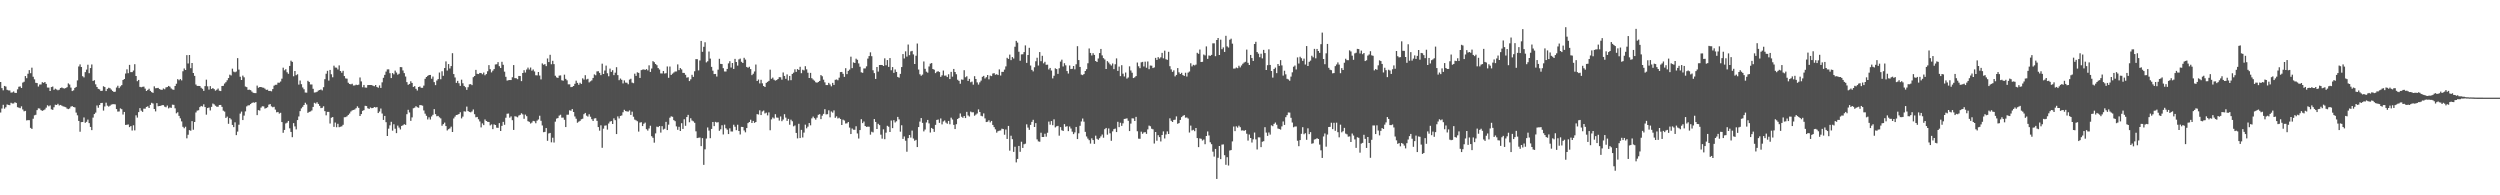 <svg xmlns="http://www.w3.org/2000/svg" width="1920" height="150"><path fill="#4f4f4f" d="M0 62.988h1v23.423H0zM1 67.681h1v15.694H1zM2 69.385h1v11.089H2zM3 65.972h1v17.507H3zM4 66.456h1v15.918H4zM5 68.983h1v11.261H5zM6 69.431h1v11.163H6zM7 69.48h1v11.33H7zM8 71.127h1v7.803H8zM9 70.959h1v8.532H9zM10 70.254h1v9.188H10zM11 71.339h1v7.205H11zM12 71.387h1v7.681H12zM13 68.621h1v13.688H13zM14 66.612h1v16.079H14zM15 66.359h1v16.761H15zM16 67.569h1v14.07H16zM17 63.439h1v20.639H17zM18 62.774h1v22.708H18zM19 58.397h1v26.728H19zM20 60.08h1v32.407H20zM21 56.614h1v35.657H21zM22 53.854h1v38.471H22zM23 56.193h1v42.027H23zM24 51.979h1v47.022H24zM25 58.954h1v32.227H25zM26 60.939h1v27.63H26zM27 63.566h1v24.578H27zM28 63.808h1v20.771H28zM29 66.445h1v16.773H29zM30 64.936h1v18.425H30zM31 64.89h1v19.675H31zM32 63.121h1v22.029H32zM33 63.641h1v21.067H33zM34 62.969h1v21.091H34zM35 64.407h1v18.306H35zM36 67.203h1v13.628H36zM37 67.301h1v14.338H37zM38 69.893h1v11.06H38zM39 66.891h1v17.088H39zM40 66.463h1v17.918H40zM41 68.992h1v13.372H41zM42 68.081h1v12.33H42zM43 68.721h1v11.94H43zM44 69.34h1v10.384H44zM45 68.865h1v12.133H45zM46 67.577h1v13H46zM47 67.175h1v13.983H47zM48 67.762h1v13.936H48zM49 68h1v13.979H49zM50 67.621h1v14.72H50zM51 66.992h1v16.399H51zM52 64.066h1v19.738H52zM53 64.912h1v18.375H53zM54 67.258h1v14.624H54zM55 69.94h1v11.582H55zM56 69.351h1v12.838H56zM57 67.541h1v14.927H57zM58 66.744h1v19.718H58zM59 61.769h1v26.795H59zM60 51.055h1v41.842H60zM61 49.476h1v51.72H61zM62 51.472h1v42.303H62zM63 58.529h1v35.149H63zM64 59.422h1v30.774H64zM65 55.382h1v38.943H65zM66 53.47h1v40.053H66zM67 49.727h1v42.105H67zM68 56.215h1v38.36H68zM69 52.255h1v45.218H69zM70 49.522h1v50.444H70zM71 62.137h1v28.195H71zM72 61.587h1v25.995H72zM73 64.751h1v21.717H73zM74 66.792h1v14.227H74zM75 68.27h1v14.467H75zM76 68.66h1v11.962H76zM77 69.87h1v9.287H77zM78 69.681h1v9.307H78zM79 66.253h1v18.696H79zM80 66.864h1v14.896H80zM81 69.915h1v8.931H81zM82 68.26h1v12.907H82zM83 67.381h1v14.487H83zM84 67.803h1v13.378H84zM85 68.838h1v11.502H85zM86 69.836h1v10.253H86zM87 70.66h1v9.294H87zM88 70.426h1v9.736H88zM89 67.206h1v16.578H89zM90 65.856h1v19.836H90zM91 67.696h1v17.906H91zM92 66.358h1v16.878H92zM93 65.37h1v18.511H93zM94 61.439h1v26.511H94zM95 60.687h1v25.284H95zM96 56.479h1v39.486H96zM97 53.261h1v42.559H97zM98 56.202h1v39.369H98zM99 49.828h1v47.804H99zM100 55.421h1v41.413H100zM101 55.398h1v44.83H101zM102 54.186h1v42.004H102zM103 49.282h1v50.852H103zM104 58.359h1v30.238H104zM105 62.365h1v27.938H105zM106 61.403h1v24.725H106zM107 66.737h1v16.333H107zM108 67.025h1v17.987H108zM109 66.663h1v19.271H109zM110 66.498h1v16.94H110zM111 68.056h1v15.393H111zM112 69.882h1v12.262H112zM113 69.079h1v12.605H113zM114 68.145h1v14.822H114zM115 69.766h1v10.79H115zM116 70.767h1v8.168H116zM117 71.341h1v8.174H117zM118 66.289h1v17.404H118zM119 67.813h1v17.746H119zM120 67.614h1v11.59H120zM121 67.478h1v14.134H121zM122 68.426h1v12.996H122zM123 68.888h1v12.36H123zM124 69.025h1v11.719H124zM125 67.957h1v12.808H125zM126 68.566h1v13.337H126zM127 67.134h1v15.266H127zM128 66.881h1v14.193H128zM129 65.999h1v17.231H129zM130 66.578h1v15.961H130zM131 67.952h1v14.901H131zM132 68.685h1v11.707H132zM133 68.957h1v11.573H133zM134 66.042h1v17.178H134zM135 64.332h1v22.692H135zM136 60.756h1v25.442H136zM137 61.666h1v27.312H137zM138 60.728h1v30.176H138zM139 61.734h1v31.476H139zM140 54.731h1v42.639H140zM141 52.557h1v45.93H141zM142 53.778h1v43.536H142zM143 42.333h1v63.894H143zM144 48.744h1v54.752H144zM145 42.234h1v57.725H145zM146 52.358h1v48.032H146zM147 48.388h1v44.647H147zM148 56.057h1v43.578H148zM149 58.243h1v35.454H149zM150 64.939h1v21.441H150zM151 66.012h1v18.947H151zM152 66.021h1v18.674H152zM153 66.045h1v16.224H153zM154 67.355h1v14.011H154zM155 68.199h1v13.635H155zM156 69.787h1v10.327H156zM157 66.168h1v16.083H157zM158 61.204h1v26.862H158zM159 66.326h1v16.661H159zM160 68.829h1v13.771H160zM161 66.163h1v18.68H161zM162 68.301h1v13.772H162zM163 67.659h1v11.846H163zM164 68.477h1v11.707H164zM165 69.657h1v11.529H165zM166 68.927h1v13.025H166zM167 68.004h1v13.968H167zM168 69.697h1v10.952H168zM169 69.949h1v10.631H169zM170 66.052h1v16.041H170zM171 65.878h1v19.134H171zM172 64.143h1v21.57H172zM173 63.142h1v27.407H173zM174 61.654h1v27.908H174zM175 59.956h1v35.147H175zM176 57.328h1v33.367H176zM177 57.965h1v33.794H177zM178 52.758h1v43.201H178zM179 54.972h1v42.673H179zM180 55.492h1v38.468H180zM181 54.947h1v48.815H181zM182 44.645h1v56.402H182zM183 53.44h1v42.35H183zM184 58.938h1v28.294H184zM185 61.424h1v24.287H185zM186 58.065h1v34.151H186zM187 59.383h1v29.397H187zM188 66.481h1v19.094H188zM189 66.898h1v14.841H189zM190 69.029h1v11.919H190zM191 68.884h1v11.94H191zM192 69.242h1v10.681H192zM193 70.354h1v8.675H193zM194 71.269h1v7.365H194zM195 71.494h1v7.424H195zM196 71.506h1v6.884H196zM197 65.764h1v22.636H197zM198 67.385h1v17.195H198zM199 66.822h1v18.142H199zM200 66.801h1v15.825H200zM201 67.218h1v14.411H201zM202 67.359h1v14.352H202zM203 68.119h1v15.272H203zM204 69.036h1v13.937H204zM205 68.884h1v13.474H205zM206 69.867h1v10.542H206zM207 69.803h1v10.104H207zM208 70.138h1v11.58H208zM209 68.396h1v13.983H209zM210 65.808h1v16.193H210zM211 65.129h1v19.021H211zM212 65.09h1v21.158H212zM213 63.489h1v22.464H213zM214 63.564h1v23.685H214zM215 62.598h1v24.023H215zM216 60.428h1v33.31H216zM217 51.985h1v49.981H217zM218 54.022h1v45.745H218zM219 53.166h1v41.63H219zM220 55.524h1v38.67H220zM221 56.697h1v36.169H221zM222 50.63h1v47.924H222zM223 46.583h1v54.743H223zM224 47.533h1v57.814H224zM225 58.586h1v36.002H225zM226 54.503h1v42.562H226zM227 57.758h1v41.643H227zM228 57.039h1v35.158H228zM229 64.952h1v24.475H229zM230 61.848h1v23.5H230zM231 64.651h1v18.579H231zM232 67.161h1v14.841H232zM233 68.578h1v12.076H233zM234 71.065h1v7.816H234zM235 71.155h1v9.076H235zM236 62.056h1v24.644H236zM237 62.904h1v22.99H237zM238 64.855h1v20.746H238zM239 64.879h1v19.946H239zM240 68.177h1v13.946H240zM241 71.092h1v7.85H241zM242 70.905h1v8.661H242zM243 70.493h1v8.062H243zM244 69.505h1v10.336H244zM245 69.107h1v12.213H245zM246 68.703h1v14.343H246zM247 69.402h1v13.374H247zM248 66.978h1v14.623H248zM249 60.811h1v24.518H249zM250 56.653h1v31.947H250zM251 54.359h1v31.534H251zM252 61.926h1v23.975H252zM253 53.698h1v41.159H253zM254 57.028h1v33.415H254zM255 59.333h1v30.574H255zM256 50.442h1v47.008H256zM257 51.887h1v42.239H257zM258 51.979h1v45.77H258zM259 53.355h1v41.745H259zM260 50.205h1v47.469H260zM261 54.545h1v42.8H261zM262 55.863h1v41.159H262zM263 54.366h1v41.49H263zM264 58.436h1v31.637H264zM265 60.2h1v29.749H265zM266 60.402h1v28.965H266zM267 63.515h1v24.777H267zM268 64.518h1v22.67H268zM269 64.784h1v20.868H269zM270 64.3h1v20.487H270zM271 65.667h1v18.761H271zM272 65.596h1v18.451H272zM273 65.021h1v18.077H273zM274 65.33h1v16.336H274zM275 65.013h1v17.852H275zM276 59.516h1v29.557H276zM277 62.492h1v25.103H277zM278 66.999h1v18.143H278zM279 65.215h1v19.354H279zM280 67.206h1v14.029H280zM281 67.307h1v14.174H281zM282 65.32h1v17.814H282zM283 65.284h1v18.386H283zM284 65.288h1v17.267H284zM285 65.346h1v17.737H285zM286 65.848h1v17.113H286zM287 66.253h1v15.919H287zM288 65.257h1v17.284H288zM289 66.748h1v15.535H289zM290 67.371h1v19.473H290zM291 65.578h1v20.081H291zM292 67.512h1v15.818H292zM293 63.235h1v23.939H293zM294 59.764h1v32.356H294zM295 57.476h1v31.575H295zM296 54.985h1v38.846H296zM297 53.292h1v51.132H297zM298 53.272h1v45.55H298zM299 56.212h1v40.042H299zM300 59.93h1v33.626H300zM301 56.102h1v44.244H301zM302 57.078h1v38.356H302zM303 54.236h1v44.638H303zM304 55.679h1v46.586H304zM305 57.363h1v39.113H305zM306 56.649h1v41.337H306zM307 51.522h1v47.917H307zM308 51.594h1v45.117H308zM309 54.104h1v42.089H309zM310 56.149h1v39.258H310zM311 58.784h1v37.097H311zM312 63.079h1v24.628H312zM313 65.108h1v19.199H313zM314 64.439h1v21.94H314zM315 62.433h1v30.414H315zM316 63.695h1v26.469H316zM317 66.769h1v16.399H317zM318 66.142h1v16.551H318zM319 68.174h1v13.376H319zM320 69.532h1v12.838H320zM321 66.793h1v15.97H321zM322 66.411h1v14.303H322zM323 67.454h1v13.319H323zM324 67.417h1v13.73H324zM325 65.751h1v19.078H325zM326 60.524h1v26.772H326zM327 59.153h1v29.794H327zM328 58.289h1v33.452H328zM329 57.61h1v32.515H329zM330 57.528h1v34.299H330zM331 60.467h1v28.958H331zM332 58.804h1v29.371H332zM333 63.092h1v20.744H333zM334 65.382h1v22.293H334zM335 61.842h1v27.462H335zM336 60.718h1v28.293H336zM337 55.717h1v34.39H337zM338 60.863h1v30.083H338zM339 54.743h1v41.841H339zM340 58.238h1v37.103H340zM341 52.264h1v41.875H341zM342 47.151h1v49.666H342zM343 54.181h1v45.994H343zM344 49.197h1v50.008H344zM345 52.588h1v46.001H345zM346 50.758h1v46.546H346zM347 40.879h1v60.49H347zM348 56.865h1v34.14H348zM349 59.484h1v30.05H349zM350 63.656h1v24.662H350zM351 62.082h1v26.018H351zM352 63.969h1v23.608H352zM353 65.955h1v20.27H353zM354 61.182h1v29.724H354zM355 63.953h1v25.596H355zM356 66.012h1v19.507H356zM357 66.966h1v18.741H357zM358 69h1v12.866H358zM359 66.969h1v18.355H359zM360 64.769h1v21.219H360zM361 64.623h1v21.642H361zM362 65.4h1v20.205H362zM363 59.292h1v24.801H363zM364 58.35h1v29.356H364zM365 53.65h1v36.483H365zM366 56.657h1v33.169H366zM367 56.863h1v34.714H367zM368 56.003h1v37.293H368zM369 56.106h1v41.727H369zM370 57.06h1v37.685H370zM371 55.707h1v40.373H371zM372 57.823h1v33.925H372zM373 56.858h1v36.065H373zM374 54.728h1v38.837H374zM375 50.019h1v43.669H375zM376 53.141h1v43.17H376zM377 55.612h1v39.946H377zM378 54.253h1v44.935H378zM379 53.049h1v42.502H379zM380 49.512h1v46.466H380zM381 49.371h1v48.681H381zM382 47.697h1v50.507H382zM383 50.836h1v43.749H383zM384 52.218h1v48.402H384zM385 47.448h1v49.213H385zM386 49.742h1v43.836H386zM387 55.016h1v40.846H387zM388 58.991h1v31.411H388zM389 61.916h1v25.443H389zM390 61.601h1v25.579H390zM391 61.461h1v28.921H391zM392 61.509h1v27.883H392zM393 59.324h1v32.984H393zM394 49.946h1v49.828H394zM395 60.019h1v29.297H395zM396 60.085h1v29.476H396zM397 60.847h1v29.26H397zM398 58.315h1v30.435H398zM399 58.399h1v29.801H399zM400 62.304h1v24.698H400zM401 56.039h1v31.828H401zM402 53.892h1v37.341H402zM403 55.689h1v32.331H403zM404 53.399h1v35.83H404zM405 51.919h1v41.176H405zM406 53.423h1v40.17H406zM407 51.887h1v42.97H407zM408 54.256h1v39.909H408zM409 53.353h1v39.463H409zM410 54.886h1v38.262H410zM411 57.824h1v36.826H411zM412 57.923h1v34.755H412zM413 55.297h1v36.459H413zM414 58.009h1v30.872H414zM415 60.992h1v31.777H415zM416 48.707h1v47.648H416zM417 49.733h1v51.798H417zM418 49.264h1v51.988H418zM419 50.807h1v47.524H419zM420 44.892h1v63.228H420zM421 47.659h1v54.832H421zM422 42.08h1v59.994H422zM423 49.332h1v60.002H423zM424 46.714h1v59.066H424zM425 49.265h1v60.188H425zM426 58.164h1v35.289H426zM427 59.464h1v31.62H427zM428 59.869h1v30.819H428zM429 58.07h1v30.704H429zM430 57.917h1v30.184H430zM431 61.639h1v28.733H431zM432 61.996h1v28.323H432zM433 57.369h1v34.626H433zM434 60.571h1v37.03H434zM435 61.718h1v26.378H435zM436 64.776h1v23.296H436zM437 64.77h1v19.951H437zM438 66.933h1v18.108H438zM439 66.735h1v17.019H439zM440 66.028h1v20.012H440zM441 64.372h1v25.095H441zM442 61.93h1v29.276H442zM443 63.617h1v30.641H443zM444 65.114h1v28.307H444zM445 63.547h1v29.266H445zM446 64.437h1v27.18H446zM447 60.166h1v31.031H447zM448 61.159h1v26.532H448zM449 57.739h1v29.004H449zM450 61.038h1v27.788H450zM451 60.504h1v29.068H451zM452 63.305h1v24.475H452zM453 62.442h1v27.215H453zM454 61.771h1v29.761H454zM455 59.846h1v33.096H455zM456 57.152h1v33.812H456zM457 57.796h1v32.982H457zM458 54.844h1v37.985H458zM459 54.657h1v42.946H459zM460 55.963h1v44.381H460zM461 57.721h1v38.514H461zM462 48.922h1v64.59H462zM463 56.815h1v41.993H463zM464 54.187h1v42.306H464zM465 50.372h1v45.942H465zM466 56.246h1v43.299H466zM467 58.557h1v36.292H467zM468 52.681h1v40.702H468zM469 55.187h1v37.809H469zM470 53.898h1v41.332H470zM471 57.72h1v33.156H471zM472 55.817h1v36.511H472zM473 51.625h1v51.341H473zM474 57.695h1v31.721H474zM475 61.591h1v29.401H475zM476 60.32h1v28.726H476zM477 61.283h1v27.377H477zM478 64.033h1v22.206H478zM479 61.725h1v22.578H479zM480 63.462h1v21.855H480zM481 63.563h1v22.046H481zM482 64.696h1v20.995H482zM483 61.124h1v23.666H483zM484 60.459h1v27.788H484zM485 63.414h1v22.328H485zM486 63.915h1v25.739H486zM487 56.595h1v35.267H487zM488 58.269h1v34.146H488zM489 55.527h1v37.581H489zM490 55.961h1v45.096H490zM491 59.854h1v34.315H491zM492 53.881h1v39.954H492zM493 53.46h1v43.381H493zM494 53.32h1v41.703H494zM495 53.726h1v40.425H495zM496 53.068h1v46.14H496zM497 54.09h1v46.212H497zM498 50.158h1v48.508H498zM499 55.225h1v41.36H499zM500 52.621h1v51.982H500zM501 46.926h1v58.911H501zM502 47.758h1v61.795H502zM503 49.17h1v53.263H503zM504 50.088h1v47.185H504zM505 52.251h1v45.382H505zM506 53.424h1v43.364H506zM507 56.35h1v45.475H507zM508 56.413h1v40.498H508zM509 54.529h1v44.941H509zM510 56.468h1v42.381H510zM511 56.214h1v37.379H511zM512 51.053h1v48.819H512zM513 59.734h1v36.022H513zM514 51.111h1v39.313H514zM515 57.546h1v31.788H515zM516 56.595h1v33.088H516zM517 55.706h1v36.573H517zM518 54.958h1v38.115H518zM519 54.872h1v42.216H519zM520 49.462h1v50.232H520zM521 53.879h1v43.521H521zM522 52.292h1v48.333H522zM523 53.284h1v41.344H523zM524 55.943h1v43.056H524zM525 55.99h1v35.629H525zM526 57.459h1v39.131H526zM527 59.6h1v30.291H527zM528 59.334h1v28.894H528zM529 62.256h1v31.655H529zM530 60.925h1v29.897H530zM531 57.462h1v35.134H531zM532 59.054h1v34.14H532zM533 54.746h1v39.588H533zM534 45.431h1v55.441H534zM535 45.458h1v60.559H535zM536 54.062h1v51.717H536zM537 46.425h1v59.191H537zM538 31.455h1v80.776H538zM539 39.774h1v66.293H539zM540 35.928h1v90.672H540zM541 32.469h1v82.242H541zM542 47.907h1v58.492H542zM543 47.063h1v50.811H543zM544 39.57h1v60.707H544zM545 44.983h1v61.179H545zM546 51.348h1v47.651H546zM547 54.25h1v39.428H547zM548 56.889h1v39.982H548zM549 56.802h1v36.811H549zM550 58.788h1v35.302H550zM551 53.505h1v40.34H551zM552 45.183h1v55.257H552zM553 49.069h1v50.233H553zM554 49.205h1v46.98H554zM555 52.366h1v50.908H555zM556 54.878h1v40.886H556zM557 54.915h1v43.586H557zM558 52.949h1v46.655H558zM559 48.669h1v54.311H559zM560 47.009h1v51.565H560zM561 51.869h1v49.089H561zM562 48.403h1v52.589H562zM563 52.956h1v42.831H563zM564 45.21h1v52.135H564zM565 47.591h1v52.417H565zM566 50.405h1v45.394H566zM567 45.607h1v55.017H567zM568 44.984h1v58.284H568zM569 47.464h1v49.977H569zM570 48.394h1v49.165H570zM571 44.371h1v55.824H571zM572 45.775h1v55.854H572zM573 51.384h1v46.993H573zM574 52.045h1v42.535H574zM575 51.236h1v42.481H575zM576 53.058h1v38.912H576zM577 57.714h1v36.773H577zM578 56.611h1v36.28H578zM579 54.891h1v39.482H579zM580 49.549h1v44.123H580zM581 62.183h1v25.451H581zM582 61.09h1v26.893H582zM583 64.071h1v20.664H583zM584 61.269h1v27.109H584zM585 63.984h1v21.617H585zM586 66.068h1v18.795H586zM587 66.792h1v20.335H587zM588 63.664h1v22.845H588zM589 62.899h1v25.738H589zM590 62.086h1v24.223H590zM591 53.515h1v46.553H591zM592 60.529h1v31.18H592zM593 59.586h1v30.638H593zM594 61.26h1v29.766H594zM595 61.926h1v25.769H595zM596 61.5h1v28.779H596zM597 60.653h1v29.756H597zM598 59.249h1v33.377H598zM599 59.352h1v30.113H599zM600 61.192h1v31.906H600zM601 55.629h1v36.148H601zM602 58.321h1v29.403H602zM603 60.503h1v29.807H603zM604 57.136h1v35.678H604zM605 61.822h1v29.489H605zM606 58.331h1v37.484H606zM607 61.573h1v30.332H607zM608 56.758h1v36.391H608zM609 55.8h1v41.223H609zM610 53.247h1v43.098H610zM611 55.19h1v46.882H611zM612 53.054h1v53.258H612zM613 53.746h1v41.341H613zM614 51.323h1v54.697H614zM615 56.222h1v43.531H615zM616 53.552h1v52.027H616zM617 54.081h1v47.738H617zM618 50.853h1v44.873H618zM619 53.247h1v45.315H619zM620 55.846h1v41.448H620zM621 59.929h1v34.608H621zM622 55.937h1v40.306H622zM623 60.069h1v30.838H623zM624 61.104h1v28.443H624zM625 61.937h1v28.819H625zM626 63.157h1v28.73H626zM627 63.535h1v26.848H627zM628 62.931h1v25.236H628zM629 62.135h1v25.561H629zM630 57.638h1v33.857H630zM631 58.557h1v30.263H631zM632 61.16h1v26.266H632zM633 63.207h1v20.644H633zM634 65.332h1v22.54H634zM635 65.351h1v22.373H635zM636 63.659h1v21.064H636zM637 64.844h1v25.289H637zM638 66.289h1v19.304H638zM639 63.666h1v22.837H639zM640 65.231h1v19.57H640zM641 61.297h1v29.164H641zM642 61.018h1v28.323H642zM643 61.626h1v29.358H643zM644 59.667h1v30.733H644zM645 55.343h1v36.032H645zM646 55.264h1v40.733H646zM647 56.668h1v35.217H647zM648 59.025h1v33.571H648zM649 52.396h1v42.489H649zM650 56.913h1v37.812H650zM651 54.451h1v39.256H651zM652 53.442h1v44.546H652zM653 43.537h1v59.401H653zM654 52.305h1v46.401H654zM655 47.942h1v51.697H655zM656 48.388h1v51.294H656zM657 45.046h1v51.95H657zM658 45.916h1v56.597H658zM659 48.674h1v57.72H659zM660 51.264h1v48.649H660zM661 55.569h1v35.953H661zM662 55.91h1v38.638H662zM663 52.566h1v40.772H663zM664 52.53h1v44.242H664zM665 50.951h1v46.522H665zM666 45.007h1v52.199H666zM667 43.071h1v54.255H667zM668 40.173h1v63.261H668zM669 43.153h1v58.027H669zM670 53.986h1v47.71H670zM671 56.186h1v35.233H671zM672 60.602h1v33.019H672zM673 51.451h1v47.631H673zM674 54.994h1v40.068H674zM675 49.928h1v46.161H675zM676 49.857h1v53.543H676zM677 49.909h1v56.567H677zM678 50.669h1v48.644H678zM679 44.821h1v62.062H679zM680 50.12h1v51.79H680zM681 46.11h1v50.501H681zM682 51.372h1v45.942H682zM683 44.611h1v56.763H683zM684 53.958h1v38.612H684zM685 51.487h1v46.902H685zM686 55.986h1v36.325H686zM687 53.365h1v40.704H687zM688 55.244h1v37.913H688zM689 59.108h1v30.671H689zM690 59.654h1v32.032H690zM691 56.726h1v44.387H691zM692 51.484h1v44.723H692zM693 41.501h1v65.217H693zM694 44.896h1v59.935H694zM695 39.442h1v68.647H695zM696 43.472h1v73.048H696zM697 34.183h1v71.902H697zM698 42.408h1v61.261H698zM699 39.468h1v66.23H699zM700 39.062h1v61.255H700zM701 41.788h1v64.62H701zM702 49.165h1v58.932H702zM703 42.807h1v64.607H703zM704 33.448h1v79.486H704zM705 53.396h1v44.182H705zM706 57.048h1v36.317H706zM707 58.187h1v32.499H707zM708 57.292h1v37.049H708zM709 47.18h1v53.735H709zM710 52.845h1v46.634H710zM711 55.018h1v39.06H711zM712 55.834h1v36.255H712zM713 51.07h1v43.686H713zM714 48.908h1v52.884H714zM715 48.421h1v49.84H715zM716 53.015h1v46.011H716zM717 53.547h1v47.732H717zM718 56.187h1v39.716H718zM719 55.089h1v36.998H719zM720 54.667h1v37.155H720zM721 55.328h1v39.041H721zM722 59.034h1v31.932H722zM723 57.832h1v37.72H723zM724 54.17h1v39.12H724zM725 58.108h1v34.426H725zM726 58.028h1v36.142H726zM727 59.165h1v35.872H727zM728 57.061h1v35.824H728zM729 60.745h1v34.694H729zM730 55.187h1v35.172H730zM731 58.856h1v32.922H731zM732 52.939h1v42.974H732zM733 55.28h1v43.832H733zM734 57.051h1v38.316H734zM735 61.241h1v30.15H735zM736 62.101h1v28.473H736zM737 64.333h1v22.829H737zM738 61.044h1v28.63H738zM739 61.257h1v29.22H739zM740 53.9h1v35.182H740zM741 59.354h1v31.305H741zM742 58.565h1v27.365H742zM743 62.144h1v26.51H743zM744 60.591h1v28.897H744zM745 63.159h1v22.544H745zM746 62.67h1v23.599H746zM747 65h1v21.235H747zM748 58.535h1v30.325H748zM749 60.697h1v27.299H749zM750 63.258h1v23.859H750zM751 64.986h1v19.021H751zM752 63.249h1v22.744H752zM753 61.892h1v27.045H753zM754 58.972h1v30.382H754zM755 58.257h1v28.847H755zM756 60.277h1v30.663H756zM757 59.295h1v34.471H757zM758 57.615h1v35.86H758zM759 60.937h1v31.436H759zM760 58.06h1v35.919H760zM761 58.476h1v34.416H761zM762 56.478h1v39.471H762zM763 56.145h1v41.517H763zM764 57.405h1v41.913H764zM765 56.965h1v44.917H765zM766 57.64h1v43.114H766zM767 53.321h1v47.045H767zM768 58.007h1v42.213H768zM769 55.213h1v43.627H769zM770 55.197h1v43.906H770zM771 53.439h1v50.045H771zM772 51.001h1v48.465H772zM773 44.382h1v62.305H773zM774 45.267h1v51.444H774zM775 41.929h1v73.774H775zM776 46.185h1v58.082H776zM777 43.832h1v63.086H777zM778 44.932h1v71.719H778zM779 35.903h1v76.813H779zM780 31.4h1v93.302H780zM781 32.723h1v89.327H781zM782 39.721h1v72.332H782zM783 46.633h1v69.965H783zM784 41.756h1v67.086H784zM785 41.689h1v71.944H785zM786 39.98h1v70.838H786zM787 34.851h1v75.476H787zM788 48.305h1v47.187H788zM789 42.253h1v55.749H789zM790 36.722h1v62.99H790zM791 50.338h1v45.548H791zM792 53.664h1v39.927H792zM793 54.855h1v37.135H793zM794 51.651h1v45.868H794zM795 47.038h1v47.544H795zM796 44.359h1v62.718H796zM797 50.335h1v58.236H797zM798 39.963h1v68.914H798zM799 47.004h1v54.957H799zM800 42.839h1v62.363H800zM801 48.622h1v56.597H801zM802 47.478h1v55.254H802zM803 49.782h1v55.154H803zM804 49.673h1v52.266H804zM805 53.373h1v40.033H805zM806 52.173h1v43.589H806zM807 54.151h1v38.835H807zM808 60.215h1v35.916H808zM809 58.141h1v33.496H809zM810 52.497h1v45.35H810zM811 53.021h1v44.027H811zM812 56.753h1v39.91H812zM813 52.404h1v51.808H813zM814 47.335h1v50.292H814zM815 45.834h1v54.222H815zM816 51.059h1v49.523H816zM817 48.522h1v46.799H817zM818 50.181h1v47.158H818zM819 54.563h1v42.333H819zM820 56.484h1v44.204H820zM821 50.262h1v46.932H821zM822 53.065h1v45.666H822zM823 52.849h1v48.288H823zM824 50.709h1v52.303H824zM825 53.254h1v48.451H825zM826 49.351h1v48.119H826zM827 35.502h1v71.296H827zM828 46.125h1v56.283H828zM829 51.418h1v45.195H829zM830 57.286h1v36.016H830zM831 57.715h1v33.32H831zM832 56.872h1v36.575H832zM833 54.53h1v46.721H833zM834 53.148h1v51.678H834zM835 48.563h1v57.868H835zM836 37.217h1v70.456H836zM837 40.648h1v69.633H837zM838 42.603h1v63.617H838zM839 40.875h1v66.713H839zM840 42.169h1v68.328H840zM841 46.829h1v57.367H841zM842 47.605h1v59.013H842zM843 44.889h1v62.488H843zM844 40.739h1v65.374H844zM845 37.582h1v67.15H845zM846 42.552h1v60.777H846zM847 44.67h1v61.132H847zM848 45.686h1v53.514H848zM849 52.971h1v45.299H849zM850 46.963h1v56.444H850zM851 48.017h1v50.639H851zM852 49.354h1v53.067H852zM853 50.34h1v57.774H853zM854 48.731h1v52.177H854zM855 53.083h1v46.097H855zM856 49.379h1v49.369H856zM857 44.857h1v56.57H857zM858 54.442h1v39.08H858zM859 51.132h1v46.503H859zM860 58.475h1v35.778H860zM861 50.049h1v46.636H861zM862 56.577h1v38.167H862zM863 58.707h1v32.646H863zM864 55.723h1v35.482H864zM865 60.375h1v30.507H865zM866 59.486h1v33.311H866zM867 50.953h1v49.707H867zM868 54.098h1v40.851H868zM869 55.84h1v35.045H869zM870 59.955h1v31.018H870zM871 59.376h1v33.561H871zM872 58.426h1v31.31H872zM873 48.009h1v52.806H873zM874 50.893h1v55.593H874zM875 52.368h1v54.239H875zM876 47.889h1v53.211H876zM877 47.523h1v55.231H877zM878 51.06h1v50.653H878zM879 47.368h1v54.087H879zM880 52.043h1v50.767H880zM881 47.186h1v52.199H881zM882 53.123h1v43.349H882zM883 50.349h1v46.635H883zM884 50.42h1v48.452H884zM885 52.3h1v47.033H885zM886 51.761h1v58.475H886zM887 44.42h1v56.972H887zM888 46.048h1v62.059H888zM889 43.903h1v59.919H889zM890 45.016h1v60.288H890zM891 44.046h1v64.575H891zM892 40.624h1v63.039H892zM893 44.824h1v56.105H893zM894 38.911h1v67.417H894zM895 45.538h1v57.707H895zM896 45.984h1v54.953H896zM897 39.776h1v63.131H897zM898 50.823h1v40.077H898zM899 53.318h1v39.432H899zM900 55.202h1v38.486H900zM901 54h1v38.1H901zM902 58.691h1v33.235H902zM903 57.541h1v31.841H903zM904 52.269h1v42.83H904zM905 55.565h1v38.942H905zM906 56.839h1v35.27H906zM907 55.893h1v34.081H907zM908 57.63h1v31.375H908zM909 58.334h1v30.04H909zM910 55.873h1v34.475H910zM911 58.781h1v31.413H911zM912 55.754h1v35.294H912zM913 54.916h1v46.874H913zM914 48.585h1v47.856H914zM915 51.001h1v49.204H915zM916 49.768h1v49.909H916zM917 50.213h1v50.557H917zM918 49.639h1v48.679H918zM919 40.527h1v65.521H919zM920 41.343h1v71.665H920zM921 38.058h1v68.232H921zM922 47.593h1v59.023H922zM923 47.47h1v60.47H923zM924 41.906h1v65.257H924zM925 42.547h1v68.224H925zM926 35.657h1v68.779H926zM927 45.189h1v55.785H927zM928 42.578h1v61.475H928zM929 42.914h1v66.371H929zM930 42.136h1v68.609H930zM931 33.27h1v83.199H931zM932 33.269h1v87.009H932zM933 43.145h1v71.213H933zM934 30.709h1v106.707H934zM935 29.186h1v92.029H935zM936 42.233h1v69.914H936zM937 30.452h1v91.768H937zM938 37.766h1v73.312H938zM939 36.38h1v74.512H939zM940 39.876h1v79.304H940zM941 27.496h1v99.053H941zM942 35.618h1v85.119H942zM943 36.483h1v90.626H943zM944 30.532h1v85.091H944zM945 29.674h1v85.588H945zM946 33.532h1v75.067H946zM947 52.673h1v44.515H947zM948 52.621h1v48.101H948zM949 51.892h1v45.136H949zM950 52.388h1v45.592H950zM951 50.493h1v46.007H951zM952 51.737h1v45.969H952zM953 50.286h1v49.973H953zM954 48.927h1v51.161H954zM955 48.032h1v52.463H955zM956 47.453h1v52.413H956zM957 38.087h1v64.624H957zM958 48.253h1v59.752H958zM959 49.944h1v53.377H959zM960 42.184h1v63.791H960zM961 44.573h1v64.893H961zM962 46.808h1v60.218H962zM963 33.817h1v67.943H963zM964 32.112h1v74.97H964zM965 40.003h1v74.783H965zM966 41.226h1v64.251H966zM967 43.931h1v61.576H967zM968 41.263h1v71.734H968zM969 44.87h1v63.982H969zM970 38.301h1v70.149H970zM971 40.776h1v56.889H971zM972 53.779h1v48.084H972zM973 50.092h1v54.258H973zM974 37.871h1v63.837H974zM975 49.893h1v53.461H975zM976 54.522h1v41.753H976zM977 59.584h1v37.345H977zM978 52.994h1v42.157H978zM979 51.893h1v42.228H979zM980 56.153h1v39.63H980zM981 49.171h1v49.528H981zM982 50.581h1v48.474H982zM983 46.177h1v53.345H983zM984 50.23h1v46.867H984zM985 58.082h1v35.211H985zM986 54.333h1v41.615H986zM987 57.085h1v32.916H987zM988 60.499h1v27.9H988zM989 61.029h1v25.353H989zM990 62.028h1v24.462H990zM991 58.809h1v31.686H991zM992 55.567h1v38.549H992zM993 51.249h1v46.47H993zM994 50.317h1v46.858H994zM995 53.346h1v43.764H995zM996 44.105h1v63.993H996zM997 48.81h1v63.493H997zM998 43.564h1v64.015H998zM999 44.673h1v58.096H999zM1000 46.752h1v50.928H1000zM1001 45.023h1v58.095H1001zM1002 49.587h1v52.726H1002zM1003 35.357h1v71.993H1003zM1004 50.694h1v47.848H1004zM1005 47.44h1v55.584H1005zM1006 46.547h1v54.912H1006zM1007 42.785h1v67.582H1007zM1008 44.013h1v66.016H1008zM1009 37.505h1v69.645H1009zM1010 44.803h1v62.029H1010zM1011 37.59h1v68.562H1011zM1012 39.18h1v67.556H1012zM1013 40.596h1v70.466H1013zM1014 33.969h1v81.466H1014zM1015 25.042h1v96.242H1015zM1016 45.287h1v59.543H1016zM1017 49.295h1v53.187H1017zM1018 40.94h1v71.722H1018zM1019 33.759h1v69.558H1019zM1020 52.092h1v45.441H1020zM1021 53.541h1v43.884H1021zM1022 53.937h1v40.301H1022zM1023 56.307h1v42.868H1023zM1024 56.121h1v38.203H1024zM1025 50.769h1v49.711H1025zM1026 49.493h1v44.723H1026zM1027 47.911h1v53.608H1027zM1028 49.599h1v55.858H1028zM1029 56.229h1v39.534H1029zM1030 52.302h1v49.353H1030zM1031 53.76h1v46.992H1031zM1032 48.17h1v50.014H1032zM1033 45.083h1v57.543H1033zM1034 46.201h1v56.957H1034zM1035 46.243h1v58.717H1035zM1036 38.636h1v66.124H1036zM1037 39.513h1v69.545H1037zM1038 42.777h1v59.791H1038zM1039 45.905h1v58.205H1039zM1040 40.991h1v66.071H1040zM1041 40.498h1v73.087H1041zM1042 37.528h1v67.889H1042zM1043 37.663h1v68.146H1043zM1044 41.044h1v76.185H1044zM1045 38.846h1v71.46H1045zM1046 41.623h1v68.122H1046zM1047 40.692h1v62.847H1047zM1048 46.922h1v59.727H1048zM1049 46.289h1v67.324H1049zM1050 42.694h1v62.545H1050zM1051 41.836h1v68.007H1051zM1052 39.3h1v81.871H1052zM1053 42.512h1v64.856H1053zM1054 42.857h1v53.478H1054zM1055 54.09h1v42.274H1055zM1056 53.051h1v49.887H1056zM1057 53.623h1v42.648H1057zM1058 50.178h1v50.095H1058zM1059 46.328h1v57.664H1059zM1060 46.892h1v53.603H1060zM1061 49.104h1v49.265H1061zM1062 55.638h1v43.411H1062zM1063 52.023h1v43.705H1063zM1064 53.915h1v40.087H1064zM1065 59.23h1v30.689H1065zM1066 53.564h1v37.777H1066zM1067 54.145h1v41.929H1067zM1068 56.805h1v39.315H1068zM1069 53.22h1v42.347H1069zM1070 50.251h1v47.665H1070zM1071 52.787h1v52.092H1071zM1072 39.144h1v68.656H1072zM1073 43.178h1v67.319H1073zM1074 44.067h1v65.831H1074zM1075 43.879h1v68.497H1075zM1076 31.755h1v78.057H1076zM1077 39.025h1v71.435H1077zM1078 39.082h1v72.73H1078zM1079 43.785h1v70.168H1079zM1080 48.241h1v61.756H1080zM1081 34.016h1v73.164H1081zM1082 46.643h1v57.889H1082zM1083 40.056h1v62.788H1083zM1084 46.566h1v59.979H1084zM1085 44.995h1v67.747H1085zM1086 42.559h1v65.852H1086zM1087 45.24h1v58.925H1087zM1088 42.882h1v73.915H1088zM1089 38.422h1v66.367H1089zM1090 45.825h1v59.246H1090zM1091 40.65h1v70.426H1091zM1092 40.895h1v77.307H1092zM1093 42.323h1v75.155H1093zM1094 44.645h1v61.447H1094zM1095 38.175h1v72.244H1095zM1096 49.925h1v50.968H1096zM1097 44.497h1v58.141H1097zM1098 48.756h1v47.875H1098zM1099 46.256h1v57.599H1099zM1100 45.617h1v55.475H1100zM1101 44.732h1v60.333H1101zM1102 35.802h1v65.7H1102zM1103 52.283h1v43.167H1103zM1104 57.275h1v36.081H1104zM1105 55.695h1v35.926H1105zM1106 56.952h1v35.401H1106zM1107 52.546h1v39.208H1107zM1108 55.217h1v38.638H1108zM1109 48.43h1v50.867H1109zM1110 52.218h1v44.138H1110zM1111 53.015h1v48.726H1111zM1112 52.946h1v46.438H1112zM1113 47.041h1v60.2H1113zM1114 41.896h1v65.761H1114zM1115 49.692h1v57.707H1115zM1116 49.126h1v47.759H1116zM1117 46.629h1v58.65H1117zM1118 46.908h1v58.766H1118zM1119 44.748h1v59.163H1119zM1120 46.776h1v54.158H1120zM1121 38.42h1v75.875H1121zM1122 34.382h1v82.381H1122zM1123 34.892h1v79.712H1123zM1124 45.342h1v65.433H1124zM1125 41.846h1v64.497H1125zM1126 38.527h1v62.087H1126zM1127 40.349h1v70.915H1127zM1128 39.957h1v65.618H1128zM1129 40.522h1v70.099H1129zM1130 38.073h1v77.248H1130zM1131 42.192h1v63.404H1131zM1132 43.131h1v66.043H1132zM1133 41.981h1v64.353H1133zM1134 50.957h1v47.796H1134zM1135 44.38h1v58.327H1135zM1136 50.988h1v48.767H1136zM1137 49.601h1v49.281H1137zM1138 49.184h1v51.293H1138zM1139 37.554h1v69.531H1139zM1140 47.553h1v60.631H1140zM1141 48.002h1v56.257H1141zM1142 52.534h1v49.971H1142zM1143 49.348h1v57.715H1143zM1144 50.413h1v48.229H1144zM1145 52.513h1v41.807H1145zM1146 48.079h1v50.135H1146zM1147 45.653h1v59.499H1147zM1148 48.498h1v55.542H1148zM1149 44.913h1v60.546H1149zM1150 42.645h1v65.077H1150zM1151 46.083h1v61.795H1151zM1152 40.031h1v72.007H1152zM1153 37.341h1v68.098H1153zM1154 31.086h1v73.281H1154zM1155 36.195h1v76.659H1155zM1156 42.649h1v63.694H1156zM1157 37.705h1v67.015H1157zM1158 50.074h1v51.872H1158zM1159 33.255h1v76.102H1159zM1160 28.837h1v87.935H1160zM1161 44.069h1v58.762H1161zM1162 41.622h1v65.173H1162zM1163 33.151h1v72.156H1163zM1164 52.059h1v48.442H1164zM1165 40.609h1v64.299H1165zM1166 36.182h1v76.482H1166zM1167 40.733h1v73.528H1167zM1168 31.75h1v79.612H1168zM1169 22.366h1v90.898H1169zM1170 37.724h1v72.505H1170zM1171 41.208h1v71.502H1171zM1172 49.301h1v56.781H1172zM1173 47.75h1v54.155H1173zM1174 44.568h1v61.049H1174zM1175 40.508h1v69.616H1175zM1176 34.202h1v78.698H1176zM1177 37.262h1v77.546H1177zM1178 38.856h1v76.292H1178zM1179 51.925h1v51.326H1179zM1180 46.128h1v51.856H1180zM1181 49.126h1v48.689H1181zM1182 52.419h1v45.394H1182zM1183 55.016h1v42.6H1183zM1184 52.352h1v47.333H1184zM1185 48.631h1v53.667H1185zM1186 37.161h1v66.568H1186zM1187 46.154h1v59.128H1187zM1188 38.686h1v67.099H1188zM1189 45.388h1v57.809H1189zM1190 40.309h1v70.035H1190zM1191 42.864h1v71.324H1191zM1192 43.574h1v62.64H1192zM1193 44.55h1v62.445H1193zM1194 42.295h1v60.077H1194zM1195 40.945h1v74.151H1195zM1196 35.703h1v70.48H1196zM1197 33.445h1v78.504H1197zM1198 39.168h1v66.3H1198zM1199 39.968h1v71.725H1199zM1200 35.002h1v73.166H1200zM1201 38.317h1v69.003H1201zM1202 20.868h1v101.79H1202zM1203 28.162h1v88.598H1203zM1204 31.333h1v75.657H1204zM1205 36.772h1v78.169H1205zM1206 42.515h1v63.144H1206zM1207 42.708h1v64.797H1207zM1208 48.209h1v57.653H1208zM1209 55.017h1v48.93H1209zM1210 46.195h1v48.579H1210zM1211 55.42h1v41.711H1211zM1212 56.143h1v36.246H1212zM1213 55.87h1v36.24H1213zM1214 58.291h1v39.668H1214zM1215 50.56h1v50.264H1215zM1216 52.404h1v42.804H1216zM1217 53.529h1v43.888H1217zM1218 49.076h1v54.373H1218zM1219 48.972h1v60.038H1219zM1220 45.306h1v55.358H1220zM1221 42.588h1v68.929H1221zM1222 38.715h1v63.809H1222zM1223 43.225h1v57.403H1223zM1224 38.36h1v68.923H1224zM1225 38.007h1v66.538H1225zM1226 37.866h1v71.997H1226zM1227 34.229h1v69.281H1227zM1228 37.901h1v74.334H1228zM1229 31.26h1v87.656H1229zM1230 29.3h1v84.652H1230zM1231 43.706h1v64.157H1231zM1232 45.893h1v57.839H1232zM1233 39.402h1v71.776H1233zM1234 42.181h1v64.247H1234zM1235 39.989h1v74.41H1235zM1236 39.188h1v73.037H1236zM1237 32.33h1v80.839H1237zM1238 33.671h1v83.899H1238zM1239 34.595h1v93.121H1239zM1240 35.36h1v95.752H1240zM1241 40.533h1v73.126H1241zM1242 37.113h1v85.448H1242zM1243 43.212h1v66.753H1243zM1244 36.516h1v71.597H1244zM1245 47.399h1v58.454H1245zM1246 46.953h1v60.608H1246zM1247 42.813h1v63.133H1247zM1248 39.762h1v68.186H1248zM1249 35.849h1v71.06H1249zM1250 27.693h1v94.361H1250zM1251 44.014h1v67.697H1251zM1252 45.855h1v65.456H1252zM1253 45.518h1v60.841H1253zM1254 38.374h1v72.577H1254zM1255 43.081h1v68.411H1255zM1256 22.16h1v101.742H1256zM1257 31.237h1v90.595H1257zM1258 30.4h1v89.638H1258zM1259 34.47h1v81.838H1259zM1260 41.771h1v63.989H1260zM1261 49.939h1v50.555H1261zM1262 52.059h1v49.653H1262zM1263 55.74h1v39.157H1263zM1264 55.042h1v37.805H1264zM1265 46.308h1v49.696H1265zM1266 50.363h1v49.19H1266zM1267 46.107h1v50.343H1267zM1268 49.501h1v50.187H1268zM1269 52.093h1v49.808H1269zM1270 48.877h1v56.797H1270zM1271 49.181h1v58.333H1271zM1272 51.552h1v49.398H1272zM1273 52.979h1v54.449H1273zM1274 54.46h1v43.837H1274zM1275 49.593h1v51.515H1275zM1276 48.697h1v57.995H1276zM1277 47.222h1v53.263H1277zM1278 51.903h1v49.587H1278zM1279 50.072h1v50.136H1279zM1280 53.295h1v46.436H1280zM1281 45.021h1v57.009H1281zM1282 55.395h1v41.848H1282zM1283 48.635h1v51.781H1283zM1284 49.216h1v47.88H1284zM1285 49.656h1v48.286H1285zM1286 46.845h1v56.012H1286zM1287 54.157h1v42.283H1287zM1288 52.155h1v45.804H1288zM1289 50.511h1v48.005H1289zM1290 54.134h1v45.148H1290zM1291 49.986h1v46.59H1291zM1292 55.649h1v39.781H1292zM1293 50.629h1v47.991H1293zM1294 58.089h1v31.815H1294zM1295 54.683h1v40.205H1295zM1296 54.114h1v39.791H1296zM1297 54.749h1v45.569H1297zM1298 57.161h1v38.234H1298zM1299 56.46h1v42.261H1299zM1300 60.54h1v35.826H1300zM1301 58.766h1v30.136H1301zM1302 54.653h1v39.08H1302zM1303 53.349h1v41.87H1303zM1304 48.595h1v46.736H1304zM1305 48.561h1v48.817H1305zM1306 41.076h1v73.743H1306zM1307 41.025h1v69.651H1307zM1308 45.259h1v71.771H1308zM1309 45.136h1v67.028H1309zM1310 48.904h1v59.826H1310zM1311 48.476h1v54.404H1311zM1312 35.215h1v74.627H1312zM1313 35.464h1v85.024H1313zM1314 35.512h1v84.237H1314zM1315 38.757h1v82.582H1315zM1316 37.105h1v73.376H1316zM1317 39.547h1v66.441H1317zM1318 42.875h1v62H1318zM1319 39.542h1v63.254H1319zM1320 35.564h1v70.977H1320zM1321 48.578h1v52.639H1321zM1322 44.666h1v56.669H1322zM1323 39.718h1v66.31H1323zM1324 49.639h1v54.342H1324zM1325 44.732h1v59.028H1325zM1326 53.291h1v44.377H1326zM1327 41.012h1v59.583H1327zM1328 49.915h1v48.908H1328zM1329 43.894h1v63.974H1329zM1330 54.389h1v45.968H1330zM1331 52.858h1v51.897H1331zM1332 58.037h1v47.069H1332zM1333 57.294h1v40.518H1333zM1334 58.581h1v43.454H1334zM1335 55.314h1v42.553H1335zM1336 53.93h1v43.471H1336zM1337 55.07h1v36.163H1337zM1338 56.018h1v34.87H1338zM1339 57.682h1v30.746H1339zM1340 61.942h1v24.543H1340zM1341 58.974h1v38.273H1341zM1342 57.126h1v35.228H1342zM1343 56.894h1v37.669H1343zM1344 50.47h1v54.773H1344zM1345 46.77h1v56.227H1345zM1346 49.315h1v51.762H1346zM1347 40.951h1v69.475H1347zM1348 42.907h1v73.431H1348zM1349 33.152h1v80.414H1349zM1350 37.506h1v68.585H1350zM1351 44.967h1v59.73H1351zM1352 39.726h1v75.234H1352zM1353 38.841h1v71.512H1353zM1354 35.897h1v68.602H1354zM1355 39.715h1v66.366H1355zM1356 41.295h1v61.307H1356zM1357 41.363h1v65.912H1357zM1358 44.026h1v60.97H1358zM1359 40.651h1v68.216H1359zM1360 44.828h1v55.525H1360zM1361 47.801h1v57.841H1361zM1362 49.552h1v50.597H1362zM1363 54.368h1v37.233H1363zM1364 55.455h1v36.957H1364zM1365 54.402h1v39.155H1365zM1366 53.628h1v41.772H1366zM1367 54.083h1v46.424H1367zM1368 49.97h1v44.427H1368zM1369 55.686h1v34.514H1369zM1370 56.326h1v37.077H1370zM1371 55h1v38.164H1371zM1372 59.683h1v31.36H1372zM1373 62.443h1v30.518H1373zM1374 60.738h1v28.802H1374zM1375 60.105h1v29.486H1375zM1376 58.683h1v38.147H1376zM1377 60.91h1v32.428H1377zM1378 58.23h1v31.434H1378zM1379 61.362h1v27.002H1379zM1380 63.57h1v25.63H1380zM1381 62.78h1v27.121H1381zM1382 58.89h1v31.741H1382zM1383 62.43h1v29.189H1383zM1384 60.193h1v30.302H1384zM1385 55.743h1v37.803H1385zM1386 53.601h1v45.348H1386zM1387 45.734h1v57.219H1387zM1388 40.394h1v61.807H1388zM1389 49.794h1v52.571H1389zM1390 42.956h1v63.754H1390zM1391 46.154h1v57.431H1391zM1392 39.348h1v63.591H1392zM1393 48.204h1v50.952H1393zM1394 46.21h1v52.751H1394zM1395 48.429h1v51.132H1395zM1396 46.336h1v54.476H1396zM1397 42.091h1v62.955H1397zM1398 49.887h1v53.535H1398zM1399 47.915h1v51.056H1399zM1400 52.889h1v51.228H1400zM1401 47.554h1v50.359H1401zM1402 52.243h1v47.557H1402zM1403 53.329h1v47.33H1403zM1404 53.367h1v51.21H1404zM1405 55.021h1v40.89H1405zM1406 53.47h1v46.709H1406zM1407 53.732h1v42.049H1407zM1408 57.62h1v38.735H1408zM1409 58.661h1v34.365H1409zM1410 58.498h1v35.022H1410zM1411 58.804h1v33.276H1411zM1412 59.174h1v32.957H1412zM1413 59.116h1v30.376H1413zM1414 59.832h1v28.905H1414zM1415 61.411h1v27.396H1415zM1416 62.849h1v24.125H1416zM1417 63.607h1v22.361H1417zM1418 65.649h1v21.354H1418zM1419 69.362h1v13.198H1419zM1420 68.831h1v11.875H1420zM1421 67.982h1v14.138H1421zM1422 68.913h1v12.505H1422zM1423 67.583h1v14.446H1423zM1424 65.914h1v17.652H1424zM1425 66.314h1v16.495H1425zM1426 65.335h1v17.024H1426zM1427 64.186h1v17.794H1427zM1428 63.882h1v19.686H1428zM1429 66.174h1v15.187H1429zM1430 63.366h1v18.838H1430zM1431 65.331h1v20.939H1431zM1432 62.967h1v23.316H1432zM1433 59.374h1v30.733H1433zM1434 61.427h1v28.163H1434zM1435 55.788h1v38.58H1435zM1436 51.606h1v46.761H1436zM1437 49.637h1v46.88H1437zM1438 51.31h1v44.118H1438zM1439 51.79h1v52.445H1439zM1440 49.762h1v50.443H1440zM1441 46.206h1v54.212H1441zM1442 50.585h1v48.943H1442zM1443 48.887h1v50.488H1443zM1444 55.406h1v41.038H1444zM1445 60.494h1v34.184H1445zM1446 54.68h1v39.812H1446zM1447 48.77h1v42.011H1447zM1448 60.961h1v32.229H1448zM1449 56.648h1v31.984H1449zM1450 60.143h1v30.249H1450zM1451 60.354h1v30.915H1451zM1452 59.352h1v31.862H1452zM1453 58.883h1v34.064H1453zM1454 59.777h1v31.638H1454zM1455 59.188h1v34.573H1455zM1456 63.065h1v27.946H1456zM1457 62.659h1v23.12H1457zM1458 61.604h1v27.009H1458zM1459 63.078h1v26.902H1459zM1460 62.357h1v27.628H1460zM1461 63.27h1v26.533H1461zM1462 67.202h1v19.192H1462zM1463 68.79h1v12.661H1463zM1464 67.224h1v18.431H1464zM1465 64.647h1v24.591H1465zM1466 64.725h1v24.6H1466zM1467 64.202h1v24.149H1467zM1468 61.814h1v24.366H1468zM1469 56.925h1v36.332H1469zM1470 59.46h1v29.229H1470zM1471 59.784h1v34.701H1471zM1472 59.091h1v36.741H1472zM1473 63.439h1v22.869H1473zM1474 59.056h1v29.684H1474zM1475 61.753h1v24.959H1475zM1476 60.514h1v28.804H1476zM1477 57.241h1v37.063H1477zM1478 59.02h1v33.932H1478zM1479 51.412h1v45.385H1479zM1480 50.209h1v48.079H1480zM1481 38.778h1v70.615H1481zM1482 44.653h1v66.773H1482zM1483 47.322h1v57.035H1483zM1484 43.072h1v64.806H1484zM1485 50.47h1v55.494H1485zM1486 48.771h1v60.972H1486zM1487 47.132h1v62.93H1487zM1488 47.507h1v52.337H1488zM1489 56.752h1v42.045H1489zM1490 58.433h1v33.482H1490zM1491 56.844h1v38.964H1491zM1492 57.142h1v36.056H1492zM1493 64.161h1v24.167H1493zM1494 61.749h1v24.768H1494zM1495 63.318h1v23.746H1495zM1496 65.766h1v18.695H1496zM1497 61.629h1v24.258H1497zM1498 66.615h1v19.725H1498zM1499 64.971h1v19.553H1499zM1500 63.584h1v22.757H1500zM1501 56.795h1v31.588H1501zM1502 60.081h1v27.378H1502zM1503 61.966h1v25.769H1503zM1504 63.469h1v23.697H1504zM1505 65.12h1v19.457H1505zM1506 64.989h1v19.025H1506zM1507 64.648h1v19.061H1507zM1508 64.271h1v18.061H1508zM1509 65.33h1v18.943H1509zM1510 63.44h1v23.523H1510zM1511 62.148h1v22.864H1511zM1512 60.066h1v31.233H1512zM1513 58.016h1v34.822H1513zM1514 56.5h1v33.57H1514zM1515 59.12h1v34.597H1515zM1516 53.294h1v41.183H1516zM1517 56.844h1v42.431H1517zM1518 46.397h1v53.809H1518zM1519 50.691h1v47.065H1519zM1520 54.259h1v43.19H1520zM1521 52.132h1v43.432H1521zM1522 54.621h1v38.944H1522zM1523 58.177h1v31.329H1523zM1524 57.719h1v29.985H1524zM1525 59.459h1v29.062H1525zM1526 60.819h1v27.421H1526zM1527 66.087h1v18.853H1527zM1528 64.943h1v20.76H1528zM1529 64.419h1v20.198H1529zM1530 63.915h1v21.828H1530zM1531 60.683h1v25.285H1531zM1532 62.408h1v26.564H1532zM1533 56.841h1v34.1H1533zM1534 55.371h1v39.455H1534zM1535 56.914h1v37.699H1535zM1536 61.521h1v30.194H1536zM1537 61.259h1v28.801H1537zM1538 61.992h1v29.335H1538zM1539 62.094h1v31.869H1539zM1540 61.297h1v29.777H1540zM1541 65.197h1v23.326H1541zM1542 62.111h1v26.766H1542zM1543 60.382h1v28.769H1543zM1544 60.844h1v26.375H1544zM1545 62.752h1v22.146H1545zM1546 62.524h1v21.161H1546zM1547 62.843h1v19.683H1547zM1548 66.695h1v16.81H1548zM1549 67.097h1v15.283H1549zM1550 65.363h1v16.525H1550zM1551 66.683h1v14.634H1551zM1552 66.339h1v18.643H1552zM1553 64.159h1v21.583H1553zM1554 62.584h1v24.615H1554zM1555 60.29h1v30.175H1555zM1556 60.144h1v29.334H1556zM1557 54.432h1v40.686H1557zM1558 51.145h1v46.495H1558zM1559 44.234h1v59.119H1559zM1560 42.325h1v62.671H1560zM1561 51.074h1v46.952H1561zM1562 50.176h1v47.648H1562zM1563 46.559h1v50.112H1563zM1564 48.088h1v50.655H1564zM1565 55.105h1v44.111H1565zM1566 56.441h1v37.684H1566zM1567 54.757h1v42.268H1567zM1568 56.75h1v38.677H1568zM1569 61.716h1v29.591H1569zM1570 61.131h1v30.45H1570zM1571 59.891h1v31.387H1571zM1572 62.242h1v27.068H1572zM1573 62.001h1v25.039H1573zM1574 62.898h1v22.511H1574zM1575 65.105h1v19.371H1575zM1576 64.709h1v19.979H1576zM1577 63.239h1v22.768H1577zM1578 67.216h1v15.485H1578zM1579 66.787h1v14.492H1579zM1580 67.627h1v15.329H1580zM1581 66.281h1v16.639H1581zM1582 65.175h1v19.983H1582zM1583 64.578h1v20.067H1583zM1584 65.053h1v19.41H1584zM1585 62.043h1v23.773H1585zM1586 64.449h1v19.919H1586zM1587 65.487h1v23.222H1587zM1588 65.268h1v20.941H1588zM1589 60.762h1v28.432H1589zM1590 57.788h1v32.07H1590zM1591 57.219h1v36.46H1591zM1592 44.276h1v55.547H1592zM1593 47.475h1v52.551H1593zM1594 46.001h1v48.263H1594zM1595 52.693h1v41.177H1595zM1596 45.355h1v62.976H1596zM1597 40.921h1v66.716H1597zM1598 50.149h1v55.206H1598zM1599 41.902h1v62.175H1599zM1600 52.529h1v48.132H1600zM1601 47.36h1v59.159H1601zM1602 50.772h1v49.175H1602zM1603 55.86h1v45.089H1603zM1604 47.91h1v53.057H1604zM1605 57.542h1v35.947H1605zM1606 60.446h1v27.038H1606zM1607 65.033h1v22.26H1607zM1608 65.645h1v19.358H1608zM1609 64.27h1v23.682H1609zM1610 62.972h1v23.775H1610zM1611 61.954h1v25.319H1611zM1612 61.525h1v26.524H1612zM1613 60.014h1v29.203H1613zM1614 57.262h1v30.594H1614zM1615 63.037h1v23.134H1615zM1616 64.017h1v19.19H1616zM1617 65.956h1v18.732H1617zM1618 63.701h1v22.236H1618zM1619 65.251h1v18.776H1619zM1620 63.403h1v22.234H1620zM1621 59.132h1v27.343H1621zM1622 61.675h1v25.528H1622zM1623 55.992h1v34.949H1623zM1624 60.416h1v30.932H1624zM1625 55.373h1v39.242H1625zM1626 56.474h1v37.639H1626zM1627 61.762h1v27.608H1627zM1628 58.089h1v35.159H1628zM1629 58.221h1v29.194H1629zM1630 62.79h1v22.15H1630zM1631 59.583h1v28.601H1631zM1632 62.015h1v27.663H1632zM1633 55.992h1v39.496H1633zM1634 58.258h1v37.745H1634zM1635 48.569h1v51.396H1635zM1636 39.597h1v71.745H1636zM1637 37.955h1v72.255H1637zM1638 37.883h1v74.499H1638zM1639 41.518h1v67.07H1639zM1640 48.289h1v53.629H1640zM1641 40.93h1v70.626H1641zM1642 44.574h1v63.323H1642zM1643 52.135h1v45.391H1643zM1644 51.688h1v43.452H1644zM1645 53.553h1v41.616H1645zM1646 54.581h1v43.33H1646zM1647 57.779h1v37.85H1647zM1648 57.718h1v37.443H1648zM1649 53.056h1v42.317H1649zM1650 58.874h1v31.078H1650zM1651 61.669h1v25.554H1651zM1652 62.749h1v26.066H1652zM1653 64.762h1v22.988H1653zM1654 66.01h1v19.04H1654zM1655 62.993h1v21.881H1655zM1656 66.181h1v17.987H1656zM1657 62.814h1v23.772H1657zM1658 60.651h1v27.987H1658zM1659 60.267h1v28.846H1659zM1660 59.429h1v27.836H1660zM1661 64.185h1v20.209H1661zM1662 66.599h1v16.199H1662zM1663 64.63h1v19.581H1663zM1664 66.693h1v19.198H1664zM1665 62.14h1v22.301H1665zM1666 61.6h1v25.209H1666zM1667 60.056h1v26.003H1667zM1668 61.717h1v23.805H1668zM1669 61.126h1v28.245H1669zM1670 56.132h1v31.367H1670zM1671 54.401h1v37.523H1671zM1672 55.706h1v40.108H1672zM1673 55.741h1v44.113H1673zM1674 51.845h1v43.825H1674zM1675 51.998h1v45.007H1675zM1676 48.985h1v47.074H1676zM1677 47.243h1v49.31H1677zM1678 46.818h1v63.857H1678zM1679 46.482h1v51.69H1679zM1680 48.85h1v45.351H1680zM1681 50.925h1v43.151H1681zM1682 49.695h1v42.359H1682zM1683 51.182h1v42.53H1683zM1684 60.199h1v25.168H1684zM1685 64.121h1v20.316H1685zM1686 64.408h1v18.793H1686zM1687 62.925h1v20.515H1687zM1688 60.163h1v25.348H1688zM1689 60.837h1v28.862H1689zM1690 61.61h1v31.276H1690zM1691 58.888h1v34.308H1691zM1692 58.18h1v34.306H1692zM1693 60.106h1v32.203H1693zM1694 62.421h1v26.929H1694zM1695 62.385h1v28.291H1695zM1696 59.767h1v31.909H1696zM1697 56.946h1v33.851H1697zM1698 61.267h1v29.885H1698zM1699 64.909h1v23.491H1699zM1700 62.585h1v27.714H1700zM1701 62.443h1v28.992H1701zM1702 63.862h1v28.025H1702zM1703 63.095h1v26.065H1703zM1704 61.654h1v27.957H1704zM1705 60.225h1v28.762H1705zM1706 58.597h1v27.486H1706zM1707 61.406h1v24.738H1707zM1708 62.187h1v24.139H1708zM1709 62.081h1v21.822H1709zM1710 59.679h1v26.92H1710zM1711 61.779h1v24.842H1711zM1712 63.768h1v22.283H1712zM1713 61.823h1v27.364H1713zM1714 56.257h1v35.83H1714zM1715 59.412h1v39.514H1715zM1716 57.764h1v42.89H1716zM1717 53.586h1v46.744H1717zM1718 51.332h1v49.607H1718zM1719 35.244h1v73.089H1719zM1720 34.842h1v75.712H1720zM1721 40.947h1v67.646H1721zM1722 41.357h1v57.818H1722zM1723 48.124h1v53.174H1723zM1724 42.863h1v60.083H1724zM1725 47.777h1v58.49H1725zM1726 53.623h1v40.47H1726zM1727 54.664h1v43.015H1727zM1728 57.323h1v38.005H1728zM1729 59.437h1v36.218H1729zM1730 60.821h1v28.689H1730zM1731 64.474h1v21.112H1731zM1732 63.435h1v21.719H1732zM1733 63.5h1v21.081H1733zM1734 65.365h1v18.765H1734zM1735 63.37h1v21.746H1735zM1736 63.727h1v22.498H1736zM1737 63.041h1v22.747H1737zM1738 63.297h1v25.702H1738zM1739 61.063h1v30.572H1739zM1740 61.429h1v28.016H1740zM1741 65.621h1v23.262H1741zM1742 62.742h1v26.643H1742zM1743 64.803h1v22.707H1743zM1744 59.271h1v27.282H1744zM1745 58.691h1v26.227H1745zM1746 61.468h1v28.375H1746zM1747 60.2h1v29.335H1747zM1748 58.858h1v34.147H1748zM1749 54.183h1v41.157H1749zM1750 51.648h1v43.421H1750zM1751 57.409h1v34.188H1751zM1752 56.6h1v37.685H1752zM1753 53.564h1v45.278H1753zM1754 47.597h1v47.526H1754zM1755 53.745h1v41.343H1755zM1756 46.142h1v55.41H1756zM1757 53.953h1v41.904H1757zM1758 53.729h1v39.672H1758zM1759 59.006h1v30.839H1759zM1760 57.347h1v36.025H1760zM1761 61.77h1v28.737H1761zM1762 62.525h1v25.892H1762zM1763 62.644h1v26.639H1763zM1764 63.321h1v24.795H1764zM1765 64.207h1v24.334H1765zM1766 64.355h1v22.642H1766zM1767 63.762h1v21.609H1767zM1768 65.279h1v21.3H1768zM1769 67.436h1v19.634H1769zM1770 66.777h1v18.342H1770zM1771 68.864h1v16.779H1771zM1772 67.575h1v14.074H1772zM1773 67.356h1v14.861H1773zM1774 67.607h1v16.332H1774zM1775 66.938h1v14.005H1775zM1776 67.568h1v14.689H1776zM1777 67.641h1v16.041H1777zM1778 66.833h1v17.696H1778zM1779 68.362h1v17.689H1779zM1780 67.978h1v15.819H1780zM1781 65.738h1v17.854H1781zM1782 66.091h1v15.856H1782zM1783 67.792h1v15.326H1783zM1784 67.43h1v12.978H1784zM1785 67.04h1v14.049H1785zM1786 68.98h1v14.561H1786zM1787 68.021h1v15.903H1787zM1788 66.24h1v16.189H1788zM1789 65.91h1v16.322H1789zM1790 66.139h1v16.492H1790zM1791 62.644h1v23.904H1791zM1792 61.481h1v26.912H1792zM1793 62.019h1v26.959H1793zM1794 57.56h1v34.191H1794zM1795 56.099h1v38.84H1795zM1796 50.312h1v49.58H1796zM1797 50.846h1v43.924H1797zM1798 55.833h1v39.301H1798zM1799 49.451h1v48.095H1799zM1800 51.165h1v47.453H1800zM1801 60.24h1v28.783H1801zM1802 60.751h1v28.604H1802zM1803 64.116h1v20.801H1803zM1804 64.502h1v18.804H1804zM1805 66.557h1v17.037H1805zM1806 68.114h1v13.284H1806zM1807 67.246h1v16.203H1807zM1808 67.661h1v14.347H1808zM1809 70.448h1v9.415H1809zM1810 70.656h1v9.949H1810zM1811 69.497h1v10.844H1811zM1812 70.931h1v7.667H1812zM1813 71.792h1v7.258H1813zM1814 72.541h1v5.91H1814zM1815 72.179h1v5.632H1815zM1816 72.649h1v5.305H1816zM1817 72.821h1v4.301H1817zM1818 71.723h1v5.929H1818zM1819 71.359h1v6.622H1819zM1820 71.878h1v6.192H1820zM1821 70.934h1v6.241H1821zM1822 71.046h1v6.41H1822zM1823 71.524h1v6.986H1823zM1824 71.241h1v7.966H1824zM1825 70.212h1v9.292H1825zM1826 70.209h1v9.49H1826zM1827 69.366h1v10.586H1827zM1828 68.937h1v12.458H1828zM1829 68.04h1v13.885H1829zM1830 67.713h1v12.975H1830zM1831 69.204h1v11.467H1831zM1832 67.181h1v15.722H1832zM1833 67.456h1v16.889H1833zM1834 68.173h1v14.763H1834zM1835 67.298h1v13.796H1835zM1836 68.208h1v15.059H1836zM1837 68.682h1v12.182H1837zM1838 67.733h1v15.215H1838zM1839 67.72h1v12.998H1839zM1840 69.746h1v10.541H1840zM1841 70.462h1v9.229H1841zM1842 70.767h1v8.667H1842zM1843 69.84h1v8.871H1843zM1844 69.806h1v8.821H1844zM1845 69.079h1v10.791H1845zM1846 68.97h1v10.729H1846zM1847 69.748h1v10.626H1847zM1848 69.634h1v10.994H1848zM1849 70.156h1v10.224H1849zM1850 70.693h1v9.927H1850zM1851 70.653h1v9.34H1851zM1852 70.991h1v8.505H1852zM1853 71.412h1v7.992H1853zM1854 71.246h1v8.355H1854zM1855 71.21h1v8.153H1855zM1856 71.387h1v7.644H1856zM1857 70.852h1v7.594H1857zM1858 71.249h1v7.209H1858zM1859 72.151h1v5.867H1859zM1860 72.49h1v4.689H1860zM1861 72.903h1v4.368H1861zM1862 73.164h1v3.487H1862zM1863 73.555h1v2.871H1863zM1864 73.726h1v2.88H1864zM1865 73.407h1v3.073H1865zM1866 73.448h1v3.242H1866zM1867 73.264h1v3.414H1867zM1868 72.848h1v4.152H1868zM1869 71.935h1v5.826H1869zM1870 71.516h1v8.001H1870zM1871 72.163h1v6.262H1871zM1872 71.989h1v5.912H1872zM1873 71.611h1v6.977H1873zM1874 70.366h1v8.407H1874zM1875 71.424h1v8.431H1875zM1876 70.931h1v8.013H1876zM1877 70.326h1v9.315H1877zM1878 69.173h1v11.765H1878zM1879 70.47h1v9.559H1879zM1880 69.798h1v10.645H1880zM1881 71.785h1v6.618H1881zM1882 72.125h1v5.96H1882zM1883 71.636h1v6.689H1883zM1884 72.911h1v5.508H1884zM1885 72.962h1v3.935H1885zM1886 73.533h1v3.259H1886zM1887 73.177h1v2.985H1887zM1888 73.948h1v2.28H1888zM1889 73.979h1v2.21H1889zM1890 73.999h1v1.697H1890zM1891 74.312h1v1.396H1891zM1892 74.303h1v1.315H1892zM1893 74.575h1v1H1893zM1894 74.713h1v1H1894zM1895 74.684h1v1H1895zM1896 74.833h1v1H1896zM1897 74.797h1v1H1897zM1898 74.833h1v1H1898zM1899 74.876h1v1H1899zM1900 74.907h1v1H1900zM1901 74.951h1v1H1901zM1902 74.957h1v1H1902zM1903 74.964h1v1H1903zM1904 74.974h1v1H1904zM1905 74.982h1v1H1905zM1906 74.982h1v1H1906zM1907 74.988h1v1H1907zM1908 74.986h1v1H1908zM1909 74.989h1v1H1909zM1910 74.99h1v1H1910zM1911 74.99h1v1H1911zM1912 74.99h1v1H1912zM1913 74.992h1v1H1913zM1914 74.991h1v1H1914zM1915 74.991h1v1H1915zM1916 74.991h1v1H1916zM1917 74.99h1v1H1917zM1918 74.989h1v1H1918zM1919 74.99h1v1H1919z"/></svg>